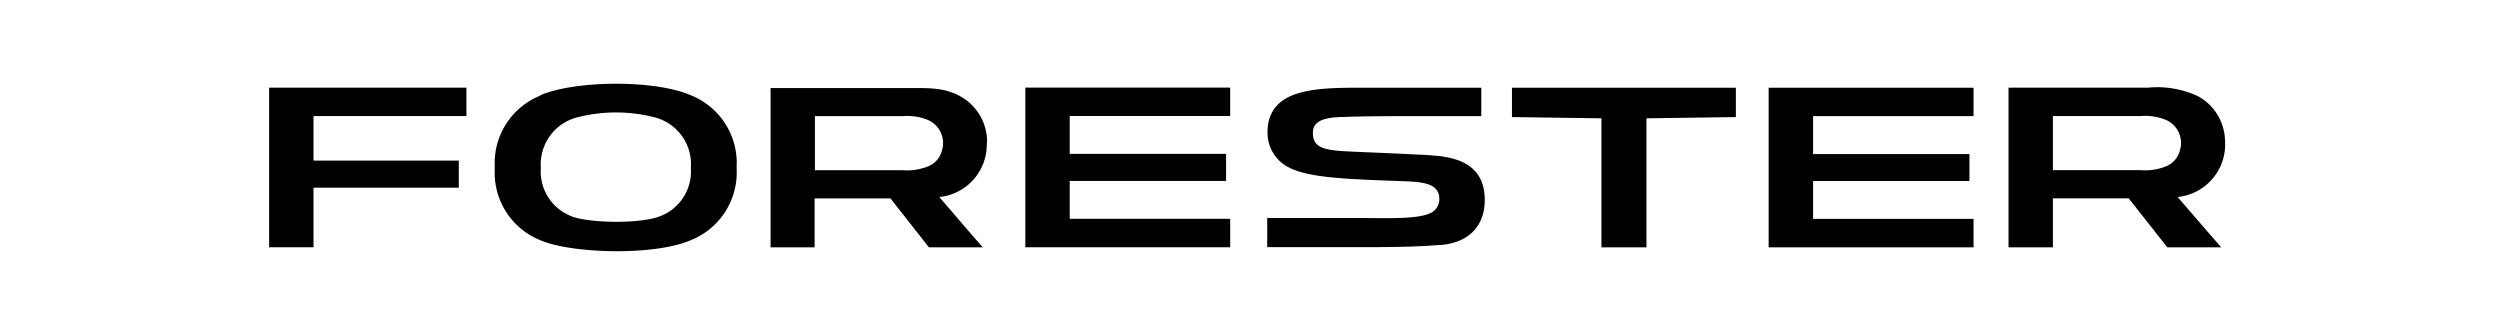 <svg xmlns="http://www.w3.org/2000/svg" xmlns:xlink="http://www.w3.org/1999/xlink" width="418" height="56" viewBox="0 0 418 56">
  <defs>
    <clipPath id="clip-path">
      <rect id="長方形_8730" data-name="長方形 8730" width="418" height="56" transform="translate(841 3851)" fill="#fff" stroke="#707070" stroke-width="1"/>
    </clipPath>
  </defs>
  <g id="マスクグループ_196" data-name="マスクグループ 196" transform="translate(-841 -3851)" clip-path="url(#clip-path)">
    <path id="logo_forester" d="M133.856,11.728H160v4.526H133.856v6.335h26.831v4.75h-34.25V.643h34.25v4.75H133.856ZM32.986,5.408V.656H0V27.339H7.418V17.376H31.71V12.85H7.418V5.408Zm225.162,6.348h26.143v4.513H258.148V22.6h26.829v4.752H250.717V.671h34.261v4.75H258.148ZM110.227,13.8a9.438,9.438,0,0,1-4.329.659H91.255V5.421H105.9a9.118,9.118,0,0,1,4.329.672,4.22,4.22,0,0,1,2.243,5.146,3.846,3.846,0,0,1-2.243,2.563m9.81-3.882a8.7,8.7,0,0,0-4.427-7.791c-2.77-1.542-5.518-1.4-8.412-1.4H83.839V27.354H91.2V19.168h12.679l6.437,8.186h9c-2.454-2.8-4.844-5.607-7.26-8.408a8.823,8.823,0,0,0,7.934-8.97m110.3,17.378V5.785l14.947-.209V.671H207.8V5.576l14.961.209V27.354ZM50.337,22.07a8,8,0,0,1-4.905-8A8.107,8.107,0,0,1,51.368,5.66a25.97,25.97,0,0,1,13.243,0,8.084,8.084,0,0,1,5.9,8.408,8.021,8.021,0,0,1-5,8.03c-3.311,1.4-12.263,1.234-15.145,0m-5-20.122A12.164,12.164,0,0,0,37.733,14.07a12.156,12.156,0,0,0,7.614,12.095c5.139,2.24,19.057,2.649,25.138,0a12.2,12.2,0,0,0,7.675-12.123A12.2,12.2,0,0,0,70.486,1.92c-6.13-2.649-19.4-2.466-25.125,0M317.216,13.789a9.277,9.277,0,0,1-4.33.659H298.245V5.407h14.643a9.29,9.29,0,0,1,4.329.672,4.22,4.22,0,0,1,2.243,5.144,3.846,3.846,0,0,1-2.243,2.565m9.808-3.869a8.69,8.69,0,0,0-4.439-7.791A16.076,16.076,0,0,0,314.174.655H290.827v26.7h7.418V19.166h12.679l6.45,8.186h9L319.1,18.944a8.845,8.845,0,0,0,7.946-8.97M195.635,26.99c5.554-.407,7.626-3.772,7.614-7.583,0-5.409-3.912-6.867-7.517-7.3q-1.792-.185-3.592-.254c-5.58-.293-9.749-.42-12.472-.573-3.874-.226-5.187-.911-5.15-3.154,0-2.537,3.533-2.522,5.482-2.578,2.2-.084,5.164-.127,9.136-.127h13.537V.671H184.611c-8.511,0-17.56-.407-17.683,7.358a6.522,6.522,0,0,0,2.232,5.073c2.993,2.635,9.81,2.8,20.846,3.209,3.68.14,5.653.646,5.653,3.027a2.576,2.576,0,0,1-1.1,2.075c-1.753,1.189-6.5,1.092-11.563,1.036H166.878v4.875h16.8c5.2,0,9.049-.11,11.907-.362" transform="translate(886 3864.999)"/>
  </g>
</svg>
